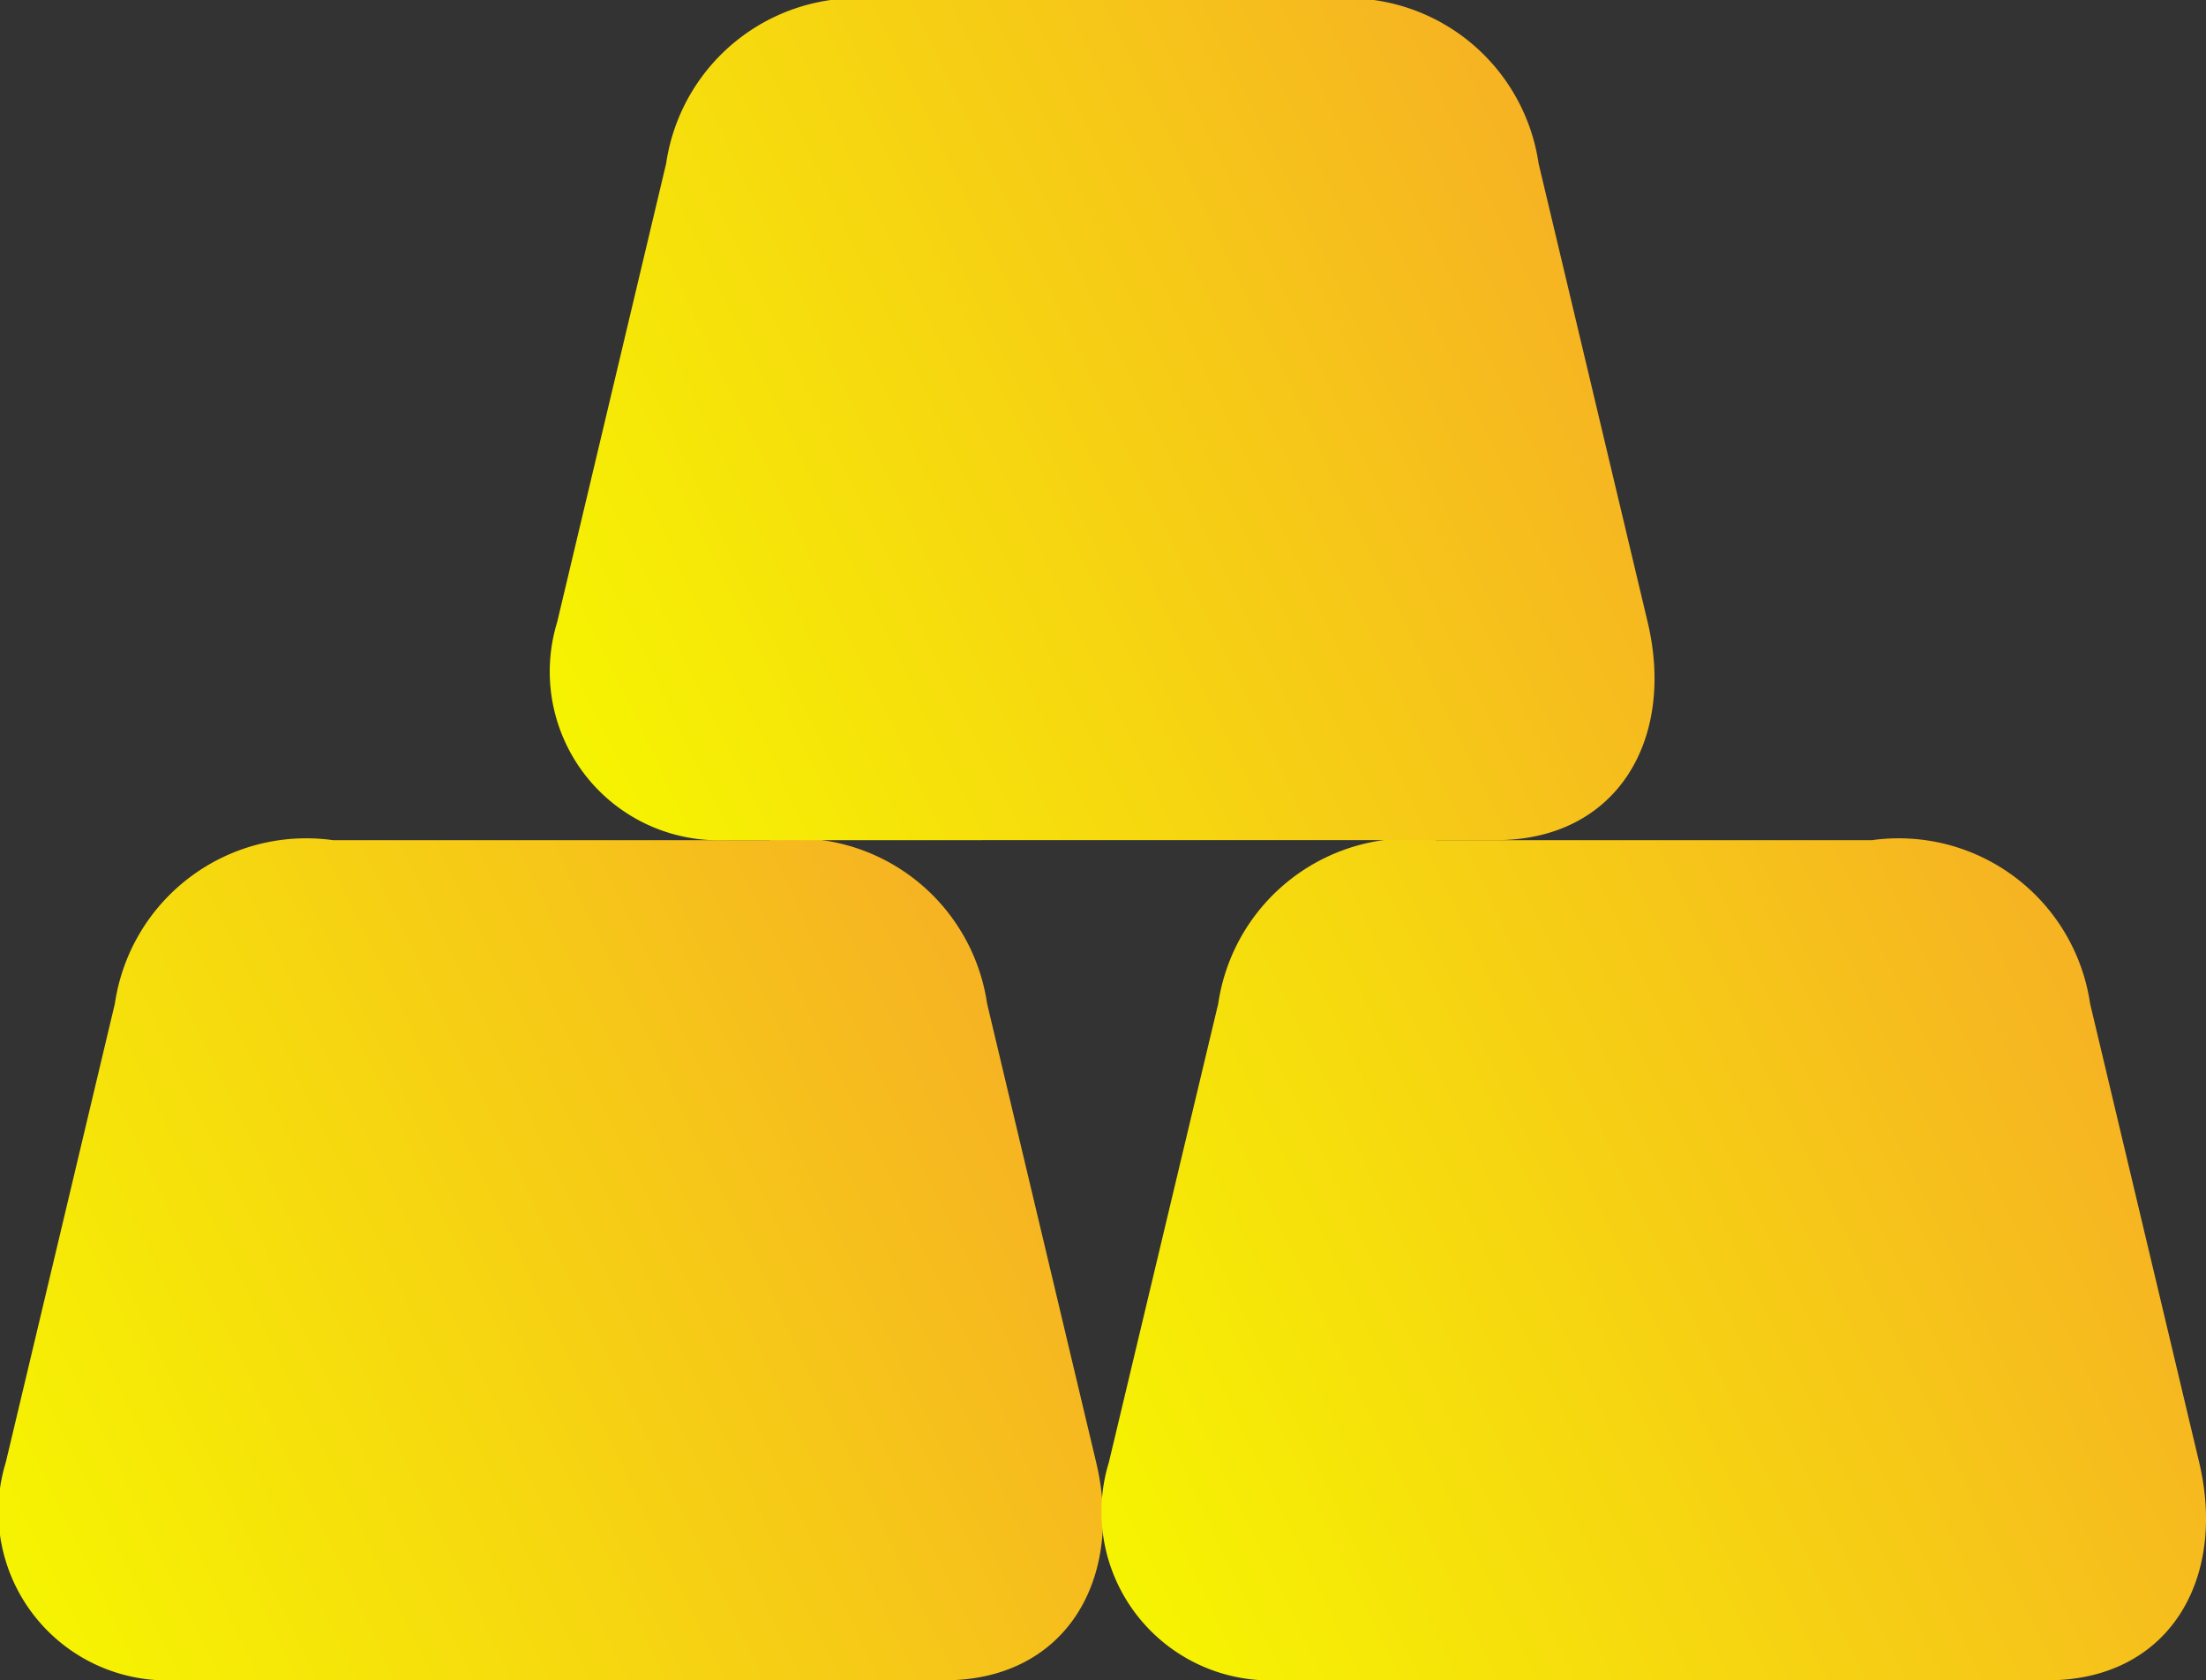 <svg xmlns="http://www.w3.org/2000/svg" xmlns:xlink="http://www.w3.org/1999/xlink" width="30" height="22.853" viewBox="0 0 30 22.853">
  <rect x="0" y="0" width="30" height="22.853" fill="#333333" stroke="none"/>
  <defs>
    <linearGradient id="linear-gradient" x1="0.004" y1="0.957" x2="1.536" y2="0.411" gradientUnits="objectBoundingBox">
      <stop offset="0" stop-color="#f6f600"/>
      <stop offset="1" stop-color="#f69134"/>
    </linearGradient>
  </defs>
  <g id="layer1" transform="translate(-6.348 -8.618)">
    <g id="Group_491" data-name="Group 491" transform="translate(6.348 8.618)">
      <path id="path4198" d="M10.876,16.681h5.931a2.631,2.631,0,0,1,2.965,2.224l1.483,6.237c.38,1.6-.419,2.965-2.062,2.965H8.709a2.294,2.294,0,0,1-2.282-2.965L7.91,18.905a2.631,2.631,0,0,1,2.965-2.224Z" transform="translate(-6.348 -5.255)" fill="url(#linear-gradient)"/>
      <path id="path4200" d="M21.461,16.681h5.931a2.631,2.631,0,0,1,2.965,2.224l1.483,6.237c.38,1.6-.419,2.965-2.062,2.965H19.295a2.294,2.294,0,0,1-2.282-2.965L18.5,18.905A2.631,2.631,0,0,1,21.461,16.681Z" transform="translate(-1.933 -5.255)" fill="url(#linear-gradient)"/>
      <path id="path4220" d="M16.168,8.618H22.1a2.631,2.631,0,0,1,2.965,2.224l1.483,6.237c.38,1.6-.419,2.965-2.062,2.965H14a2.294,2.294,0,0,1-2.282-2.965L13.2,10.842A2.631,2.631,0,0,1,16.168,8.618Z" transform="translate(-4.141 -8.618)" fill="url(#linear-gradient)"/>
    </g>
  </g>
</svg>
